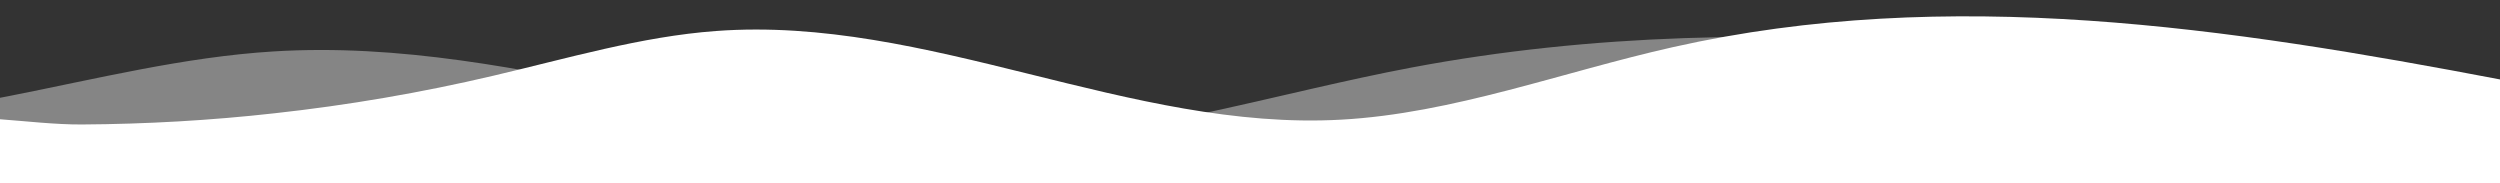 <?xml version="1.0" encoding="utf-8"?>
<!-- Generator: Adobe Illustrator 24.3.0, SVG Export Plug-In . SVG Version: 6.00 Build 0)  -->
<svg version="1.1" id="Layer_1" xmlns="http://www.w3.org/2000/svg" xmlns:xlink="http://www.w3.org/1999/xlink" x="0px" y="0px"
	 viewBox="0 0 1920 140.9" style="enable-background:new 0 0 1920 140.9;" xml:space="preserve">
<rect x="0" y="0" width="1920" height="140.9" fill="#333333" stroke="none"/>
<style type="text/css">
	.st0{opacity:0.4;}
	.st1{fill:#FFFFFF;}
</style>
<g class="st0">
	<path class="st1" d="M-5.4,144.4h1927.6c-0.4-18.1-0.9-36.3-1.7-54.4c-275.9-45.4-557.7-90.7-836.6-38.1
		c-101,19.1-201.1,51-303,55.7c-193.1,9-377.8-80.1-570.9-68.1C141.6,43.7,74,60.6,6.3,73.9c-3,0.6-5.9,1.1-8.9,1.7v52.2h-2.8V144.4
		z"/>
</g>
<path class="st1" d="M1284.8,36.2c-85,19.1-169.1,51-254.8,55.7c-162.4,9-317.7-80.1-480-68.1C492.5,28,435.6,44.9,378.7,58.2
	c-55.3,13-111.4,22.6-167.9,28.8c-49.1,5.5-98.5,8.3-147.9,8.6c-20.6,0.1-42.3-2.5-64-4.1v36.2h-2.4v16.7h1925.6v-83
	C1711.3,21.2,1497-11.5,1284.8,36.2z"/>
</svg>
